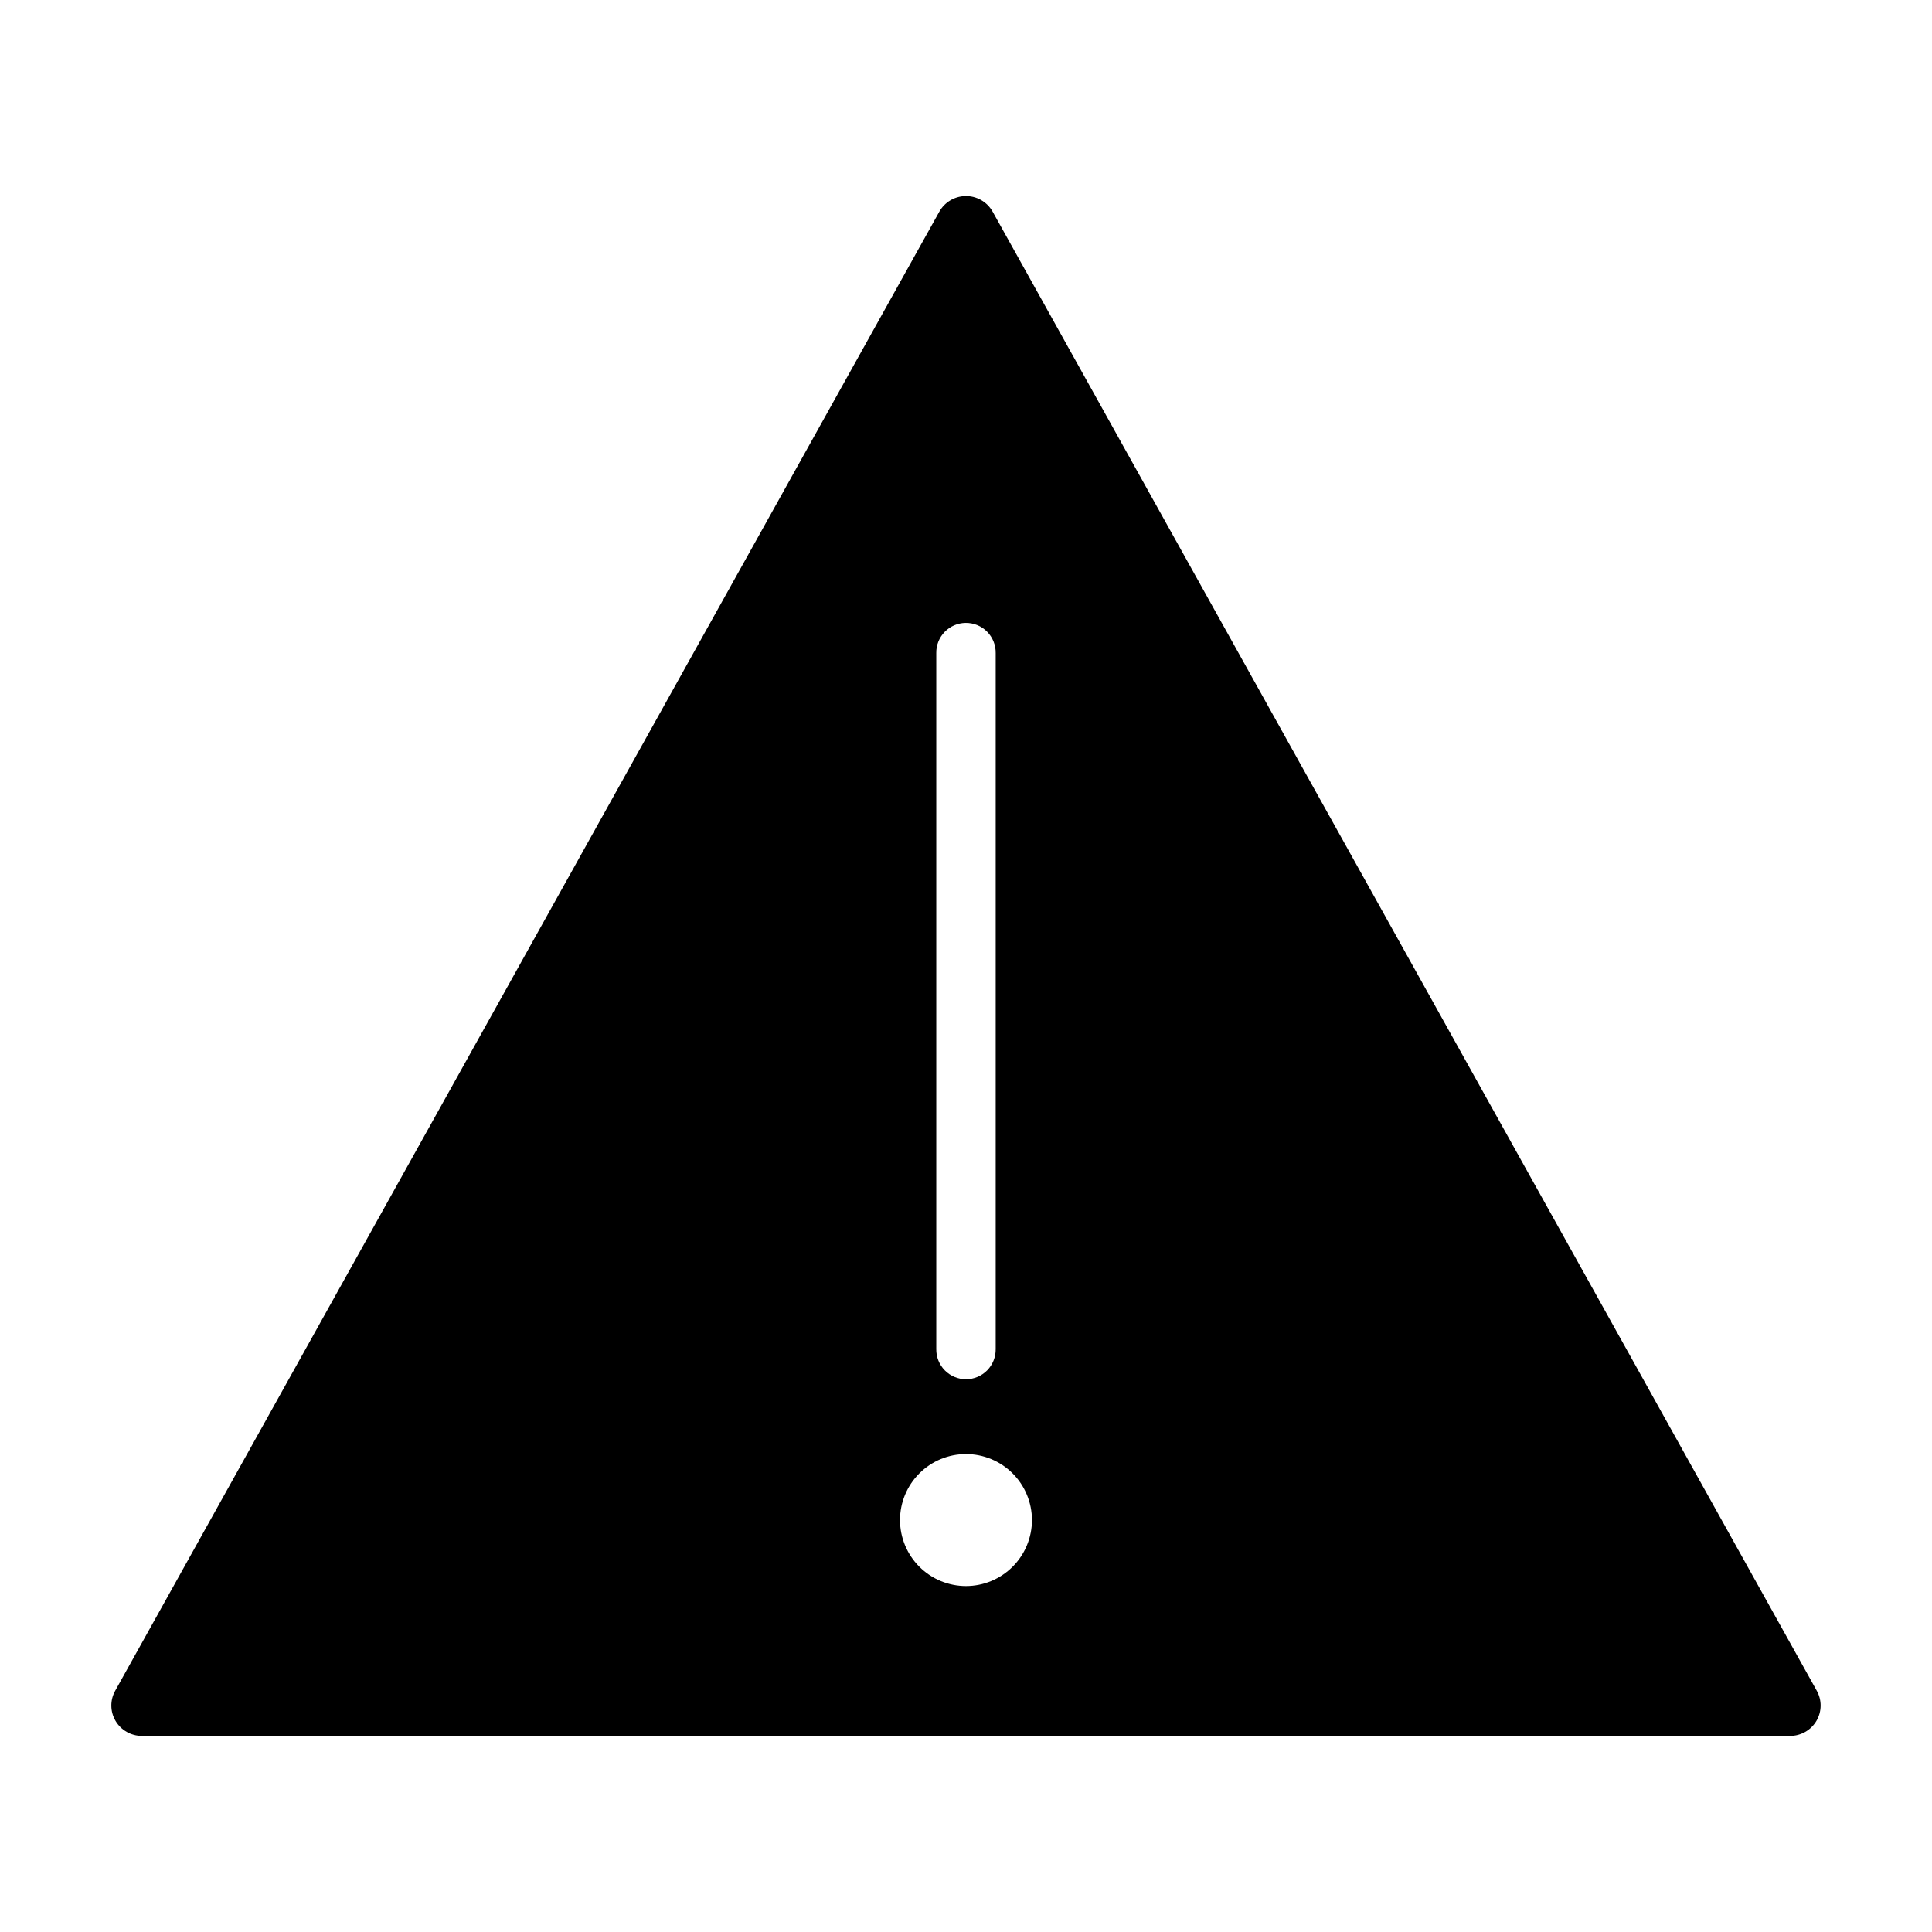 <?xml version="1.0" encoding="UTF-8"?>
<!-- Uploaded to: SVG Repo, www.svgrepo.com, Generator: SVG Repo Mixer Tools -->
<svg fill="#000000" width="800px" height="800px" version="1.1" viewBox="144 144 512 512" xmlns="http://www.w3.org/2000/svg">
 <path d="m399.72 195.96c-2.84 0.102-5.422 1.676-6.797 4.152l-218.4 391.96c-1.391 2.492-1.352 5.535 0.102 7.992 1.453 2.457 4.106 3.969 6.973 3.969h436.8c2.863 0 5.516-1.512 6.969-3.969 1.453-2.457 1.492-5.5 0.102-7.992l-218.4-391.96c-1.473-2.648-4.309-4.254-7.348-4.152zm0.152 113.11v0.004c2.133-0.035 4.184 0.797 5.691 2.305 1.504 1.504 2.336 3.559 2.305 5.688v184.46c0.027 2.106-0.785 4.137-2.266 5.637s-3.5 2.348-5.606 2.348c-2.109 0-4.129-0.848-5.609-2.348-1.477-1.5-2.293-3.531-2.266-5.637v-184.46c-0.031-2.086 0.766-4.102 2.219-5.602s3.445-2.359 5.531-2.391zm0.125 220.27c4.633 0 9.078 1.84 12.355 5.121 3.277 3.277 5.121 7.723 5.125 12.359 0 4.641-1.84 9.09-5.121 12.371-3.277 3.281-7.723 5.125-12.359 5.125s-9.086-1.844-12.363-5.125c-3.281-3.281-5.121-7.731-5.121-12.371 0.004-4.637 1.848-9.082 5.125-12.359 3.277-3.281 7.723-5.121 12.359-5.121z"/>
</svg>
